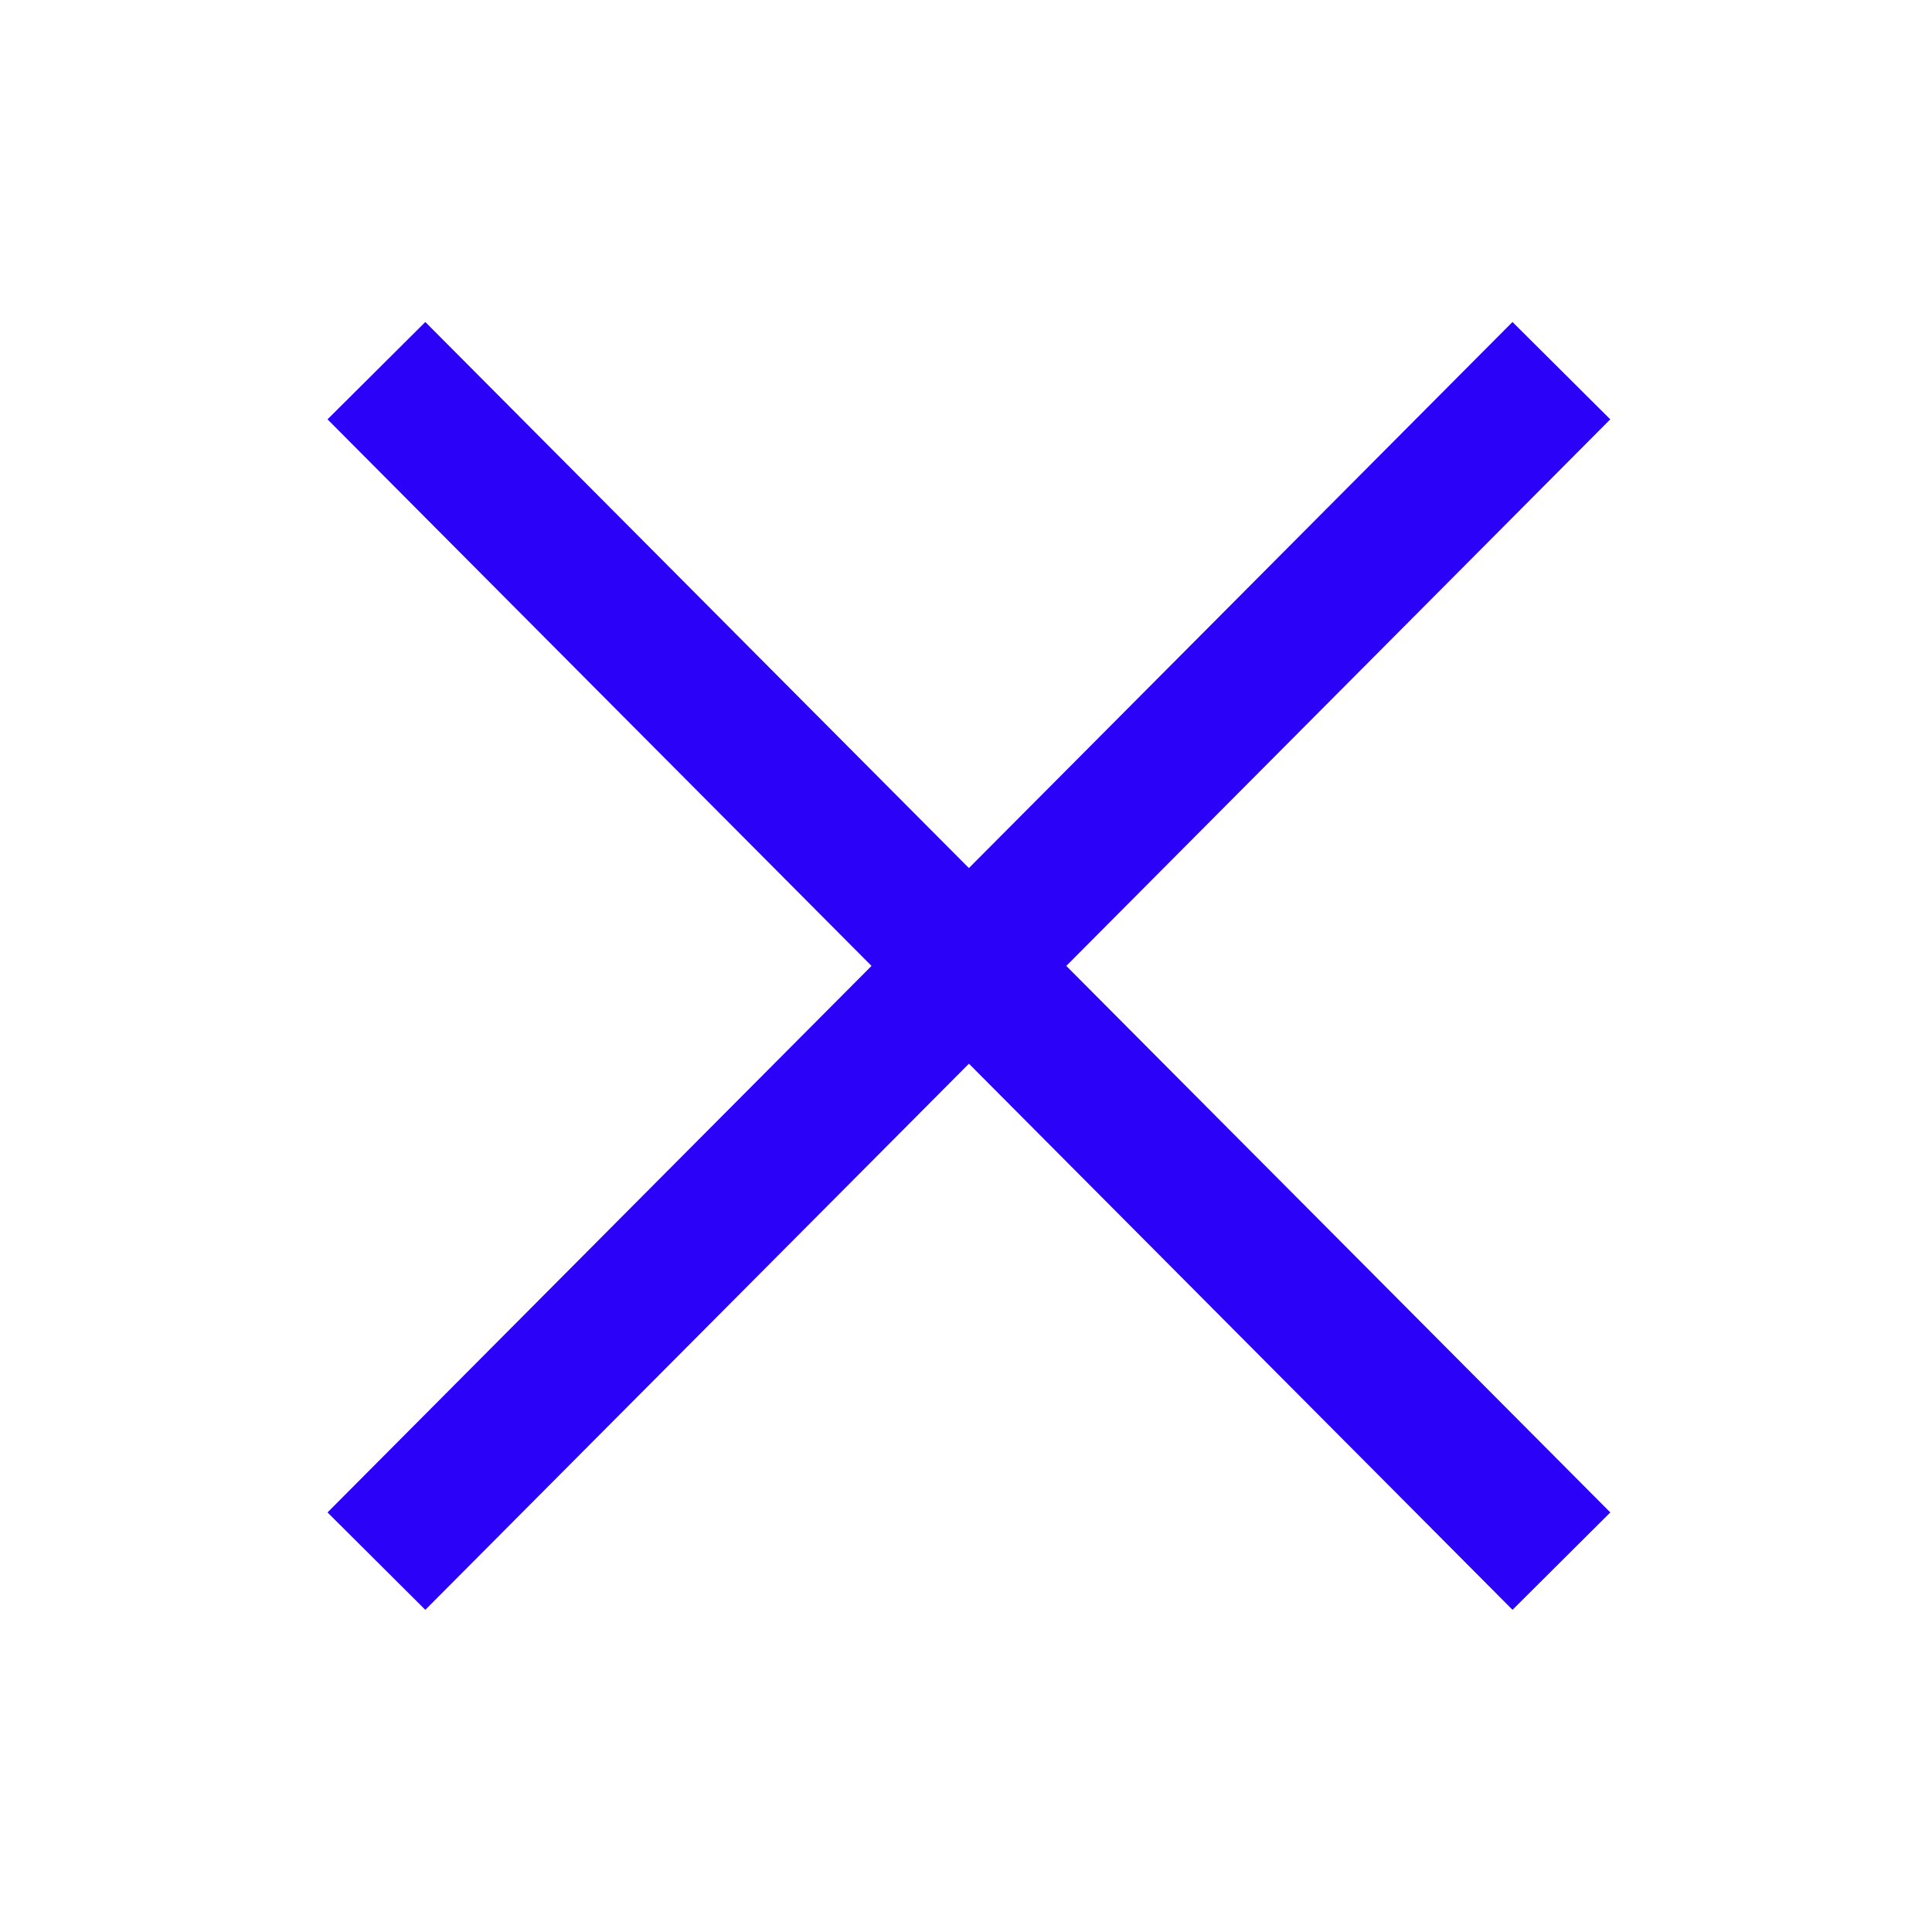 <?xml version="1.0" standalone="no"?>
<!DOCTYPE svg PUBLIC "-//W3C//DTD SVG 1.1//EN" "http://www.w3.org/Graphics/SVG/1.1/DTD/svg11.dtd"><svg t="1753773263939"
    class="icon" viewBox="0 0 1024 1024" version="1.1" xmlns="http://www.w3.org/2000/svg" p-id="6783" width="32"
    height="32" xmlns:xlink="http://www.w3.org/1999/xlink">
    <path
        d="M801.646 170.667l51.834 51.59L565.15 511.951l288.354 289.67-51.834 51.614-288.11-289.451L225.426 853.236 173.592 801.621l288.329-289.67L173.592 222.257 225.426 170.667l288.11 289.426L801.646 170.667z"
        p-id="6784" fill="#2b01f8"></path>
</svg>